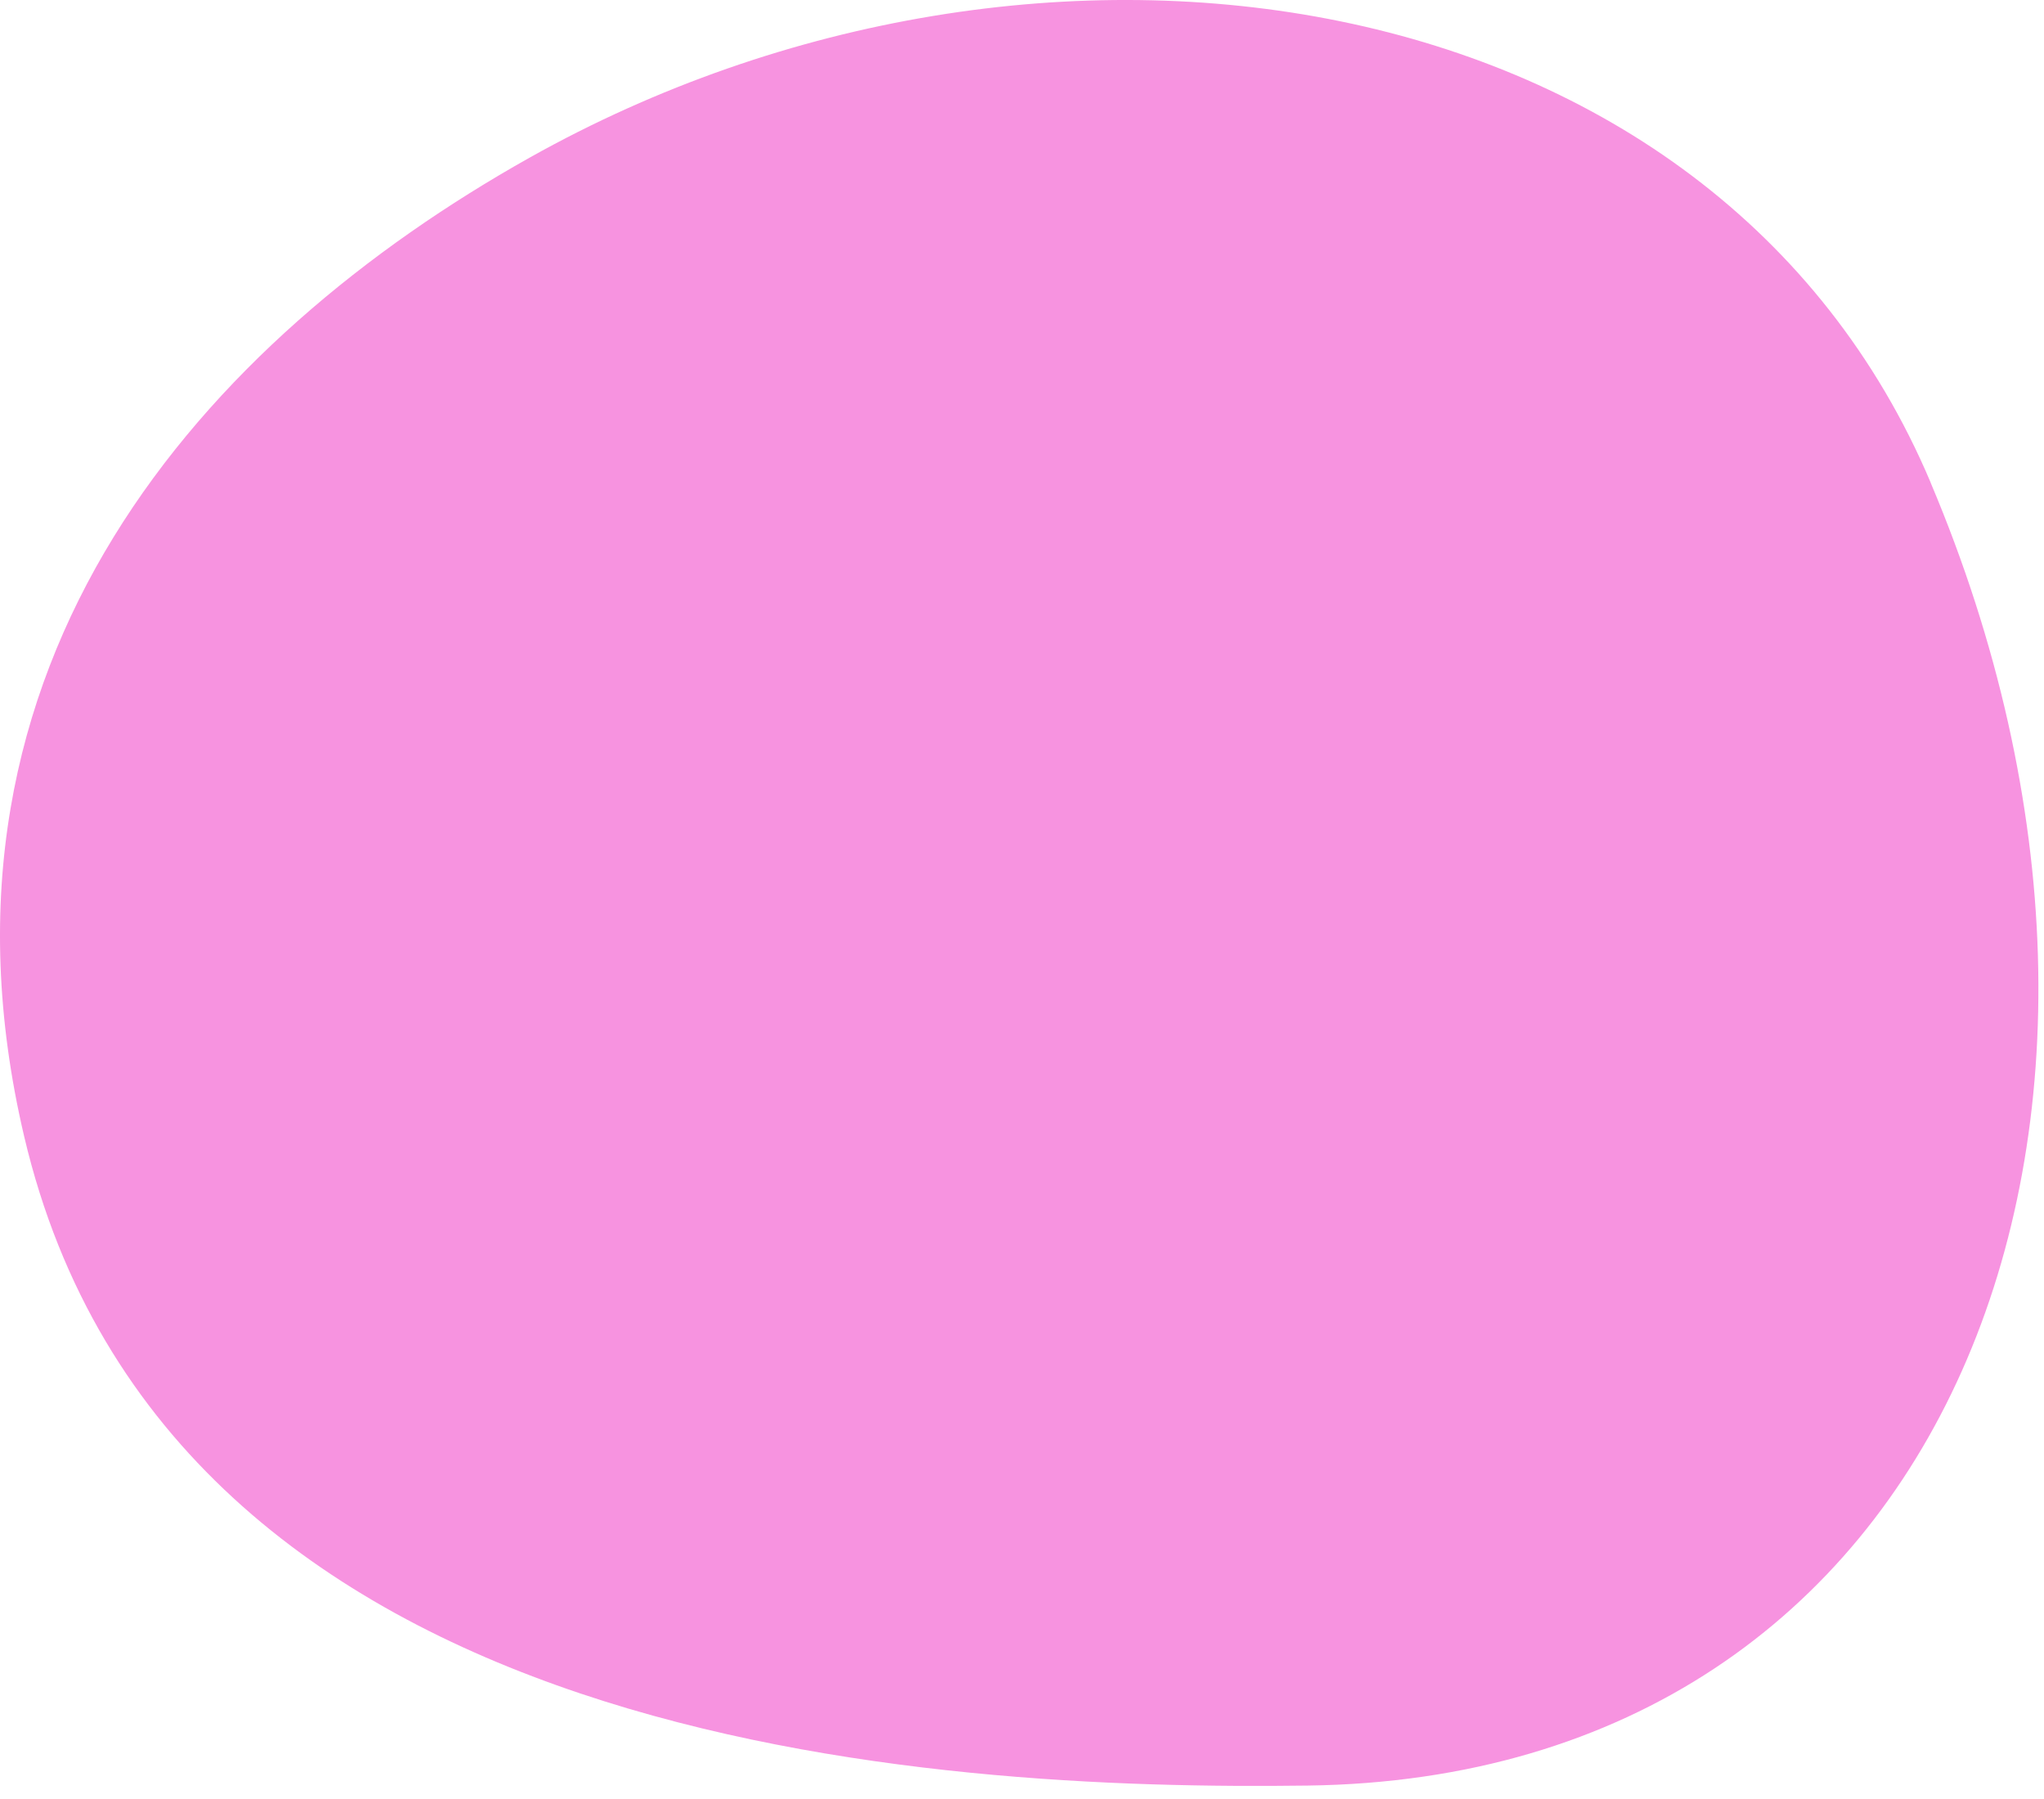 <?xml version="1.0" encoding="utf-8"?>
<svg xmlns="http://www.w3.org/2000/svg" fill="none" height="100%" overflow="visible" preserveAspectRatio="none" style="display: block;" viewBox="0 0 100 88" width="100%">
<path d="M94.454 23.611C107.684 54.9 95.464 86.928 63.981 87.343C45.72 87.583 8.252 85.67 1.181 55.583C-4.275 32.363 10.063 16.599 25.913 7.71C50.85 -6.273 83.886 -1.39 94.458 23.611H94.454Z" fill="#F793E0" id="F2"/>
</svg>